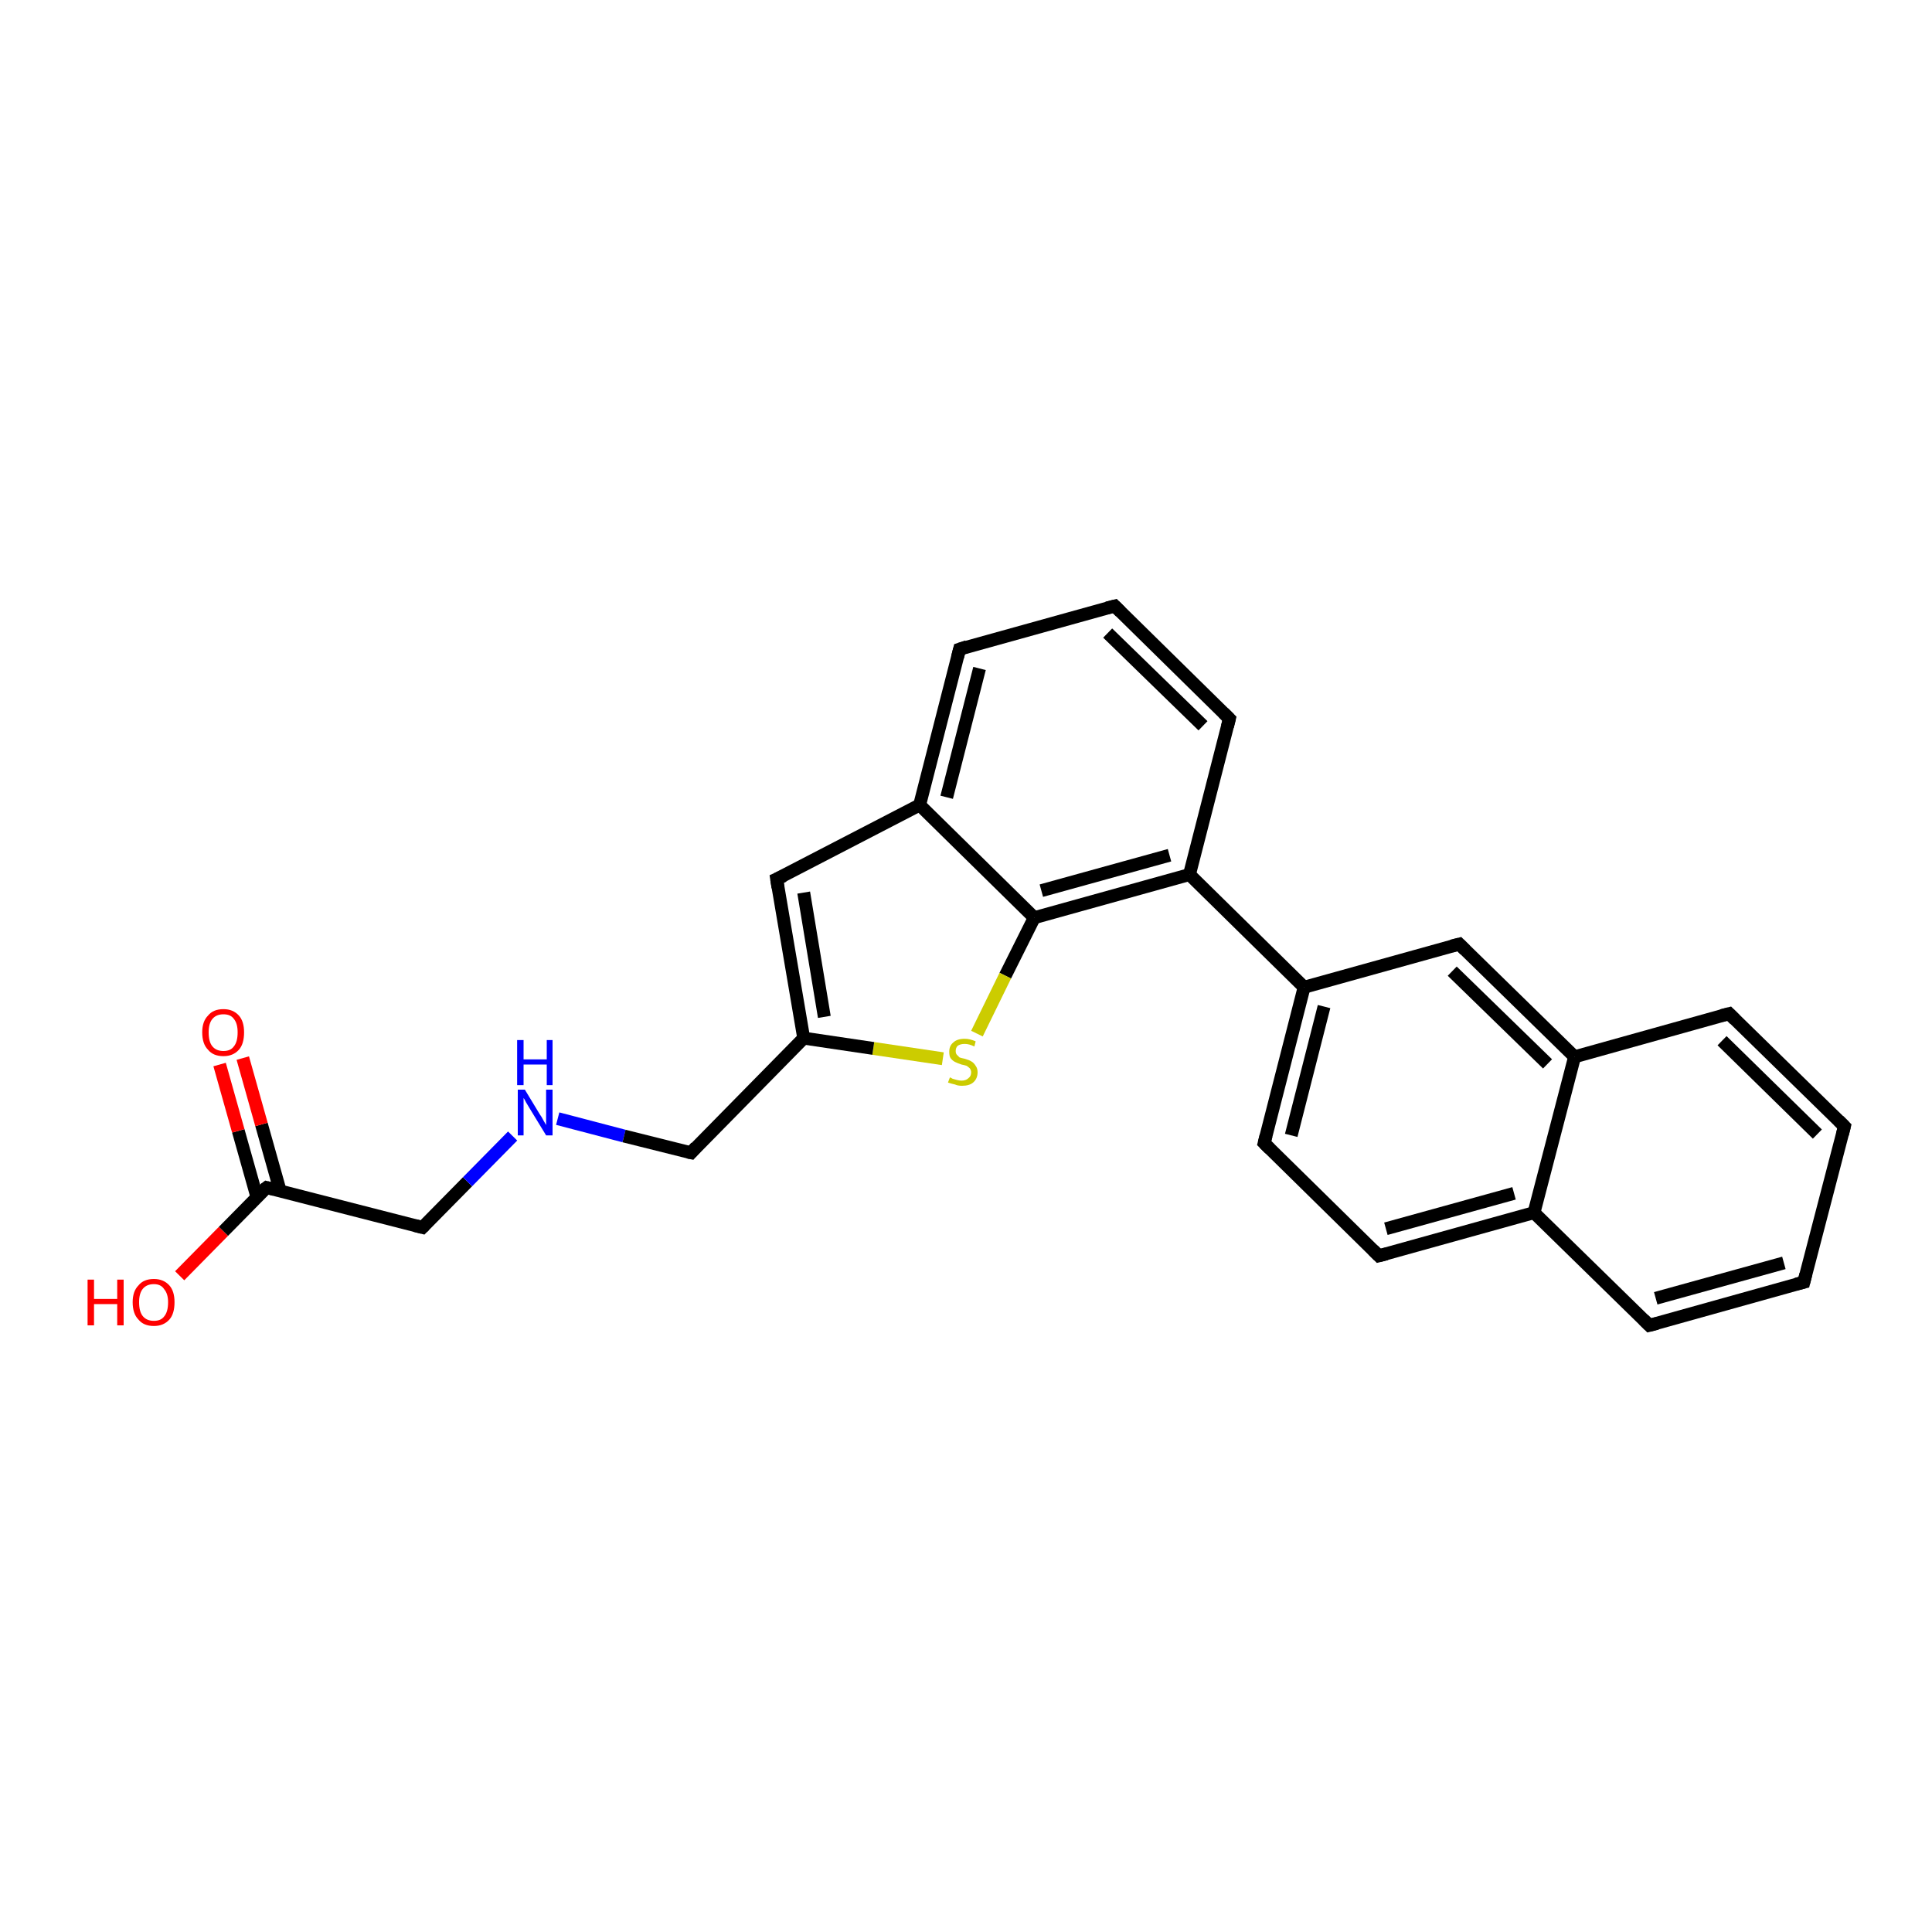 <?xml version='1.0' encoding='iso-8859-1'?>
<svg version='1.1' baseProfile='full'
              xmlns='http://www.w3.org/2000/svg'
                      xmlns:rdkit='http://www.rdkit.org/xml'
                      xmlns:xlink='http://www.w3.org/1999/xlink'
                  xml:space='preserve'
width='300px' height='300px' viewBox='0 0 300 300'>
<!-- END OF HEADER -->
<rect style='opacity:1.0;fill:#FFFFFF;stroke:none' width='300.0' height='300.0' x='0.0' y='0.0'> </rect>
<path class='bond-0 atom-0 atom-1' d='M 27.9,198.1 L 34.7,191.2' style='fill:none;fill-rule:evenodd;stroke:#FF0000;stroke-width:2.0px;stroke-linecap:butt;stroke-linejoin:miter;stroke-opacity:1' />
<path class='bond-0 atom-0 atom-1' d='M 34.7,191.2 L 41.4,184.4' style='fill:none;fill-rule:evenodd;stroke:#000000;stroke-width:2.0px;stroke-linecap:butt;stroke-linejoin:miter;stroke-opacity:1' />
<path class='bond-1 atom-1 atom-2' d='M 43.5,184.9 L 40.6,174.6' style='fill:none;fill-rule:evenodd;stroke:#000000;stroke-width:2.0px;stroke-linecap:butt;stroke-linejoin:miter;stroke-opacity:1' />
<path class='bond-1 atom-1 atom-2' d='M 40.6,174.6 L 37.7,164.3' style='fill:none;fill-rule:evenodd;stroke:#FF0000;stroke-width:2.0px;stroke-linecap:butt;stroke-linejoin:miter;stroke-opacity:1' />
<path class='bond-1 atom-1 atom-2' d='M 39.9,185.9 L 37.0,175.6' style='fill:none;fill-rule:evenodd;stroke:#000000;stroke-width:2.0px;stroke-linecap:butt;stroke-linejoin:miter;stroke-opacity:1' />
<path class='bond-1 atom-1 atom-2' d='M 37.0,175.6 L 34.1,165.3' style='fill:none;fill-rule:evenodd;stroke:#FF0000;stroke-width:2.0px;stroke-linecap:butt;stroke-linejoin:miter;stroke-opacity:1' />
<path class='bond-2 atom-1 atom-3' d='M 41.4,184.4 L 65.6,190.6' style='fill:none;fill-rule:evenodd;stroke:#000000;stroke-width:2.0px;stroke-linecap:butt;stroke-linejoin:miter;stroke-opacity:1' />
<path class='bond-3 atom-3 atom-4' d='M 65.6,190.6 L 72.6,183.5' style='fill:none;fill-rule:evenodd;stroke:#000000;stroke-width:2.0px;stroke-linecap:butt;stroke-linejoin:miter;stroke-opacity:1' />
<path class='bond-3 atom-3 atom-4' d='M 72.6,183.5 L 79.6,176.4' style='fill:none;fill-rule:evenodd;stroke:#0000FF;stroke-width:2.0px;stroke-linecap:butt;stroke-linejoin:miter;stroke-opacity:1' />
<path class='bond-4 atom-4 atom-5' d='M 86.6,173.7 L 96.9,176.4' style='fill:none;fill-rule:evenodd;stroke:#0000FF;stroke-width:2.0px;stroke-linecap:butt;stroke-linejoin:miter;stroke-opacity:1' />
<path class='bond-4 atom-4 atom-5' d='M 96.9,176.4 L 107.3,179.0' style='fill:none;fill-rule:evenodd;stroke:#000000;stroke-width:2.0px;stroke-linecap:butt;stroke-linejoin:miter;stroke-opacity:1' />
<path class='bond-5 atom-5 atom-6' d='M 107.3,179.0 L 124.8,161.2' style='fill:none;fill-rule:evenodd;stroke:#000000;stroke-width:2.0px;stroke-linecap:butt;stroke-linejoin:miter;stroke-opacity:1' />
<path class='bond-6 atom-6 atom-7' d='M 124.8,161.2 L 120.6,136.5' style='fill:none;fill-rule:evenodd;stroke:#000000;stroke-width:2.0px;stroke-linecap:butt;stroke-linejoin:miter;stroke-opacity:1' />
<path class='bond-6 atom-6 atom-7' d='M 128.0,157.9 L 124.8,138.6' style='fill:none;fill-rule:evenodd;stroke:#000000;stroke-width:2.0px;stroke-linecap:butt;stroke-linejoin:miter;stroke-opacity:1' />
<path class='bond-7 atom-7 atom-8' d='M 120.6,136.5 L 142.8,125.0' style='fill:none;fill-rule:evenodd;stroke:#000000;stroke-width:2.0px;stroke-linecap:butt;stroke-linejoin:miter;stroke-opacity:1' />
<path class='bond-8 atom-8 atom-9' d='M 142.8,125.0 L 149.0,100.8' style='fill:none;fill-rule:evenodd;stroke:#000000;stroke-width:2.0px;stroke-linecap:butt;stroke-linejoin:miter;stroke-opacity:1' />
<path class='bond-8 atom-8 atom-9' d='M 147.0,123.8 L 152.1,103.8' style='fill:none;fill-rule:evenodd;stroke:#000000;stroke-width:2.0px;stroke-linecap:butt;stroke-linejoin:miter;stroke-opacity:1' />
<path class='bond-9 atom-9 atom-10' d='M 149.0,100.8 L 173.1,94.1' style='fill:none;fill-rule:evenodd;stroke:#000000;stroke-width:2.0px;stroke-linecap:butt;stroke-linejoin:miter;stroke-opacity:1' />
<path class='bond-10 atom-10 atom-11' d='M 173.1,94.1 L 190.9,111.6' style='fill:none;fill-rule:evenodd;stroke:#000000;stroke-width:2.0px;stroke-linecap:butt;stroke-linejoin:miter;stroke-opacity:1' />
<path class='bond-10 atom-10 atom-11' d='M 172.0,98.3 L 186.8,112.7' style='fill:none;fill-rule:evenodd;stroke:#000000;stroke-width:2.0px;stroke-linecap:butt;stroke-linejoin:miter;stroke-opacity:1' />
<path class='bond-11 atom-11 atom-12' d='M 190.9,111.6 L 184.7,135.8' style='fill:none;fill-rule:evenodd;stroke:#000000;stroke-width:2.0px;stroke-linecap:butt;stroke-linejoin:miter;stroke-opacity:1' />
<path class='bond-12 atom-12 atom-13' d='M 184.7,135.8 L 202.5,153.3' style='fill:none;fill-rule:evenodd;stroke:#000000;stroke-width:2.0px;stroke-linecap:butt;stroke-linejoin:miter;stroke-opacity:1' />
<path class='bond-13 atom-13 atom-14' d='M 202.5,153.3 L 196.3,177.5' style='fill:none;fill-rule:evenodd;stroke:#000000;stroke-width:2.0px;stroke-linecap:butt;stroke-linejoin:miter;stroke-opacity:1' />
<path class='bond-13 atom-13 atom-14' d='M 205.6,156.3 L 200.5,176.3' style='fill:none;fill-rule:evenodd;stroke:#000000;stroke-width:2.0px;stroke-linecap:butt;stroke-linejoin:miter;stroke-opacity:1' />
<path class='bond-14 atom-14 atom-15' d='M 196.3,177.5 L 214.1,195.0' style='fill:none;fill-rule:evenodd;stroke:#000000;stroke-width:2.0px;stroke-linecap:butt;stroke-linejoin:miter;stroke-opacity:1' />
<path class='bond-15 atom-15 atom-16' d='M 214.1,195.0 L 238.2,188.3' style='fill:none;fill-rule:evenodd;stroke:#000000;stroke-width:2.0px;stroke-linecap:butt;stroke-linejoin:miter;stroke-opacity:1' />
<path class='bond-15 atom-15 atom-16' d='M 215.2,190.8 L 235.1,185.3' style='fill:none;fill-rule:evenodd;stroke:#000000;stroke-width:2.0px;stroke-linecap:butt;stroke-linejoin:miter;stroke-opacity:1' />
<path class='bond-16 atom-16 atom-17' d='M 238.2,188.3 L 256.1,205.8' style='fill:none;fill-rule:evenodd;stroke:#000000;stroke-width:2.0px;stroke-linecap:butt;stroke-linejoin:miter;stroke-opacity:1' />
<path class='bond-17 atom-17 atom-18' d='M 256.1,205.8 L 280.1,199.1' style='fill:none;fill-rule:evenodd;stroke:#000000;stroke-width:2.0px;stroke-linecap:butt;stroke-linejoin:miter;stroke-opacity:1' />
<path class='bond-17 atom-17 atom-18' d='M 257.1,201.6 L 277.0,196.1' style='fill:none;fill-rule:evenodd;stroke:#000000;stroke-width:2.0px;stroke-linecap:butt;stroke-linejoin:miter;stroke-opacity:1' />
<path class='bond-18 atom-18 atom-19' d='M 280.1,199.1 L 286.4,174.9' style='fill:none;fill-rule:evenodd;stroke:#000000;stroke-width:2.0px;stroke-linecap:butt;stroke-linejoin:miter;stroke-opacity:1' />
<path class='bond-19 atom-19 atom-20' d='M 286.4,174.9 L 268.5,157.4' style='fill:none;fill-rule:evenodd;stroke:#000000;stroke-width:2.0px;stroke-linecap:butt;stroke-linejoin:miter;stroke-opacity:1' />
<path class='bond-19 atom-19 atom-20' d='M 282.2,176.1 L 267.4,161.6' style='fill:none;fill-rule:evenodd;stroke:#000000;stroke-width:2.0px;stroke-linecap:butt;stroke-linejoin:miter;stroke-opacity:1' />
<path class='bond-20 atom-20 atom-21' d='M 268.5,157.4 L 244.5,164.1' style='fill:none;fill-rule:evenodd;stroke:#000000;stroke-width:2.0px;stroke-linecap:butt;stroke-linejoin:miter;stroke-opacity:1' />
<path class='bond-21 atom-21 atom-22' d='M 244.5,164.1 L 226.6,146.6' style='fill:none;fill-rule:evenodd;stroke:#000000;stroke-width:2.0px;stroke-linecap:butt;stroke-linejoin:miter;stroke-opacity:1' />
<path class='bond-21 atom-21 atom-22' d='M 240.3,165.2 L 225.5,150.8' style='fill:none;fill-rule:evenodd;stroke:#000000;stroke-width:2.0px;stroke-linecap:butt;stroke-linejoin:miter;stroke-opacity:1' />
<path class='bond-22 atom-12 atom-23' d='M 184.7,135.8 L 160.6,142.5' style='fill:none;fill-rule:evenodd;stroke:#000000;stroke-width:2.0px;stroke-linecap:butt;stroke-linejoin:miter;stroke-opacity:1' />
<path class='bond-22 atom-12 atom-23' d='M 181.6,132.8 L 161.7,138.3' style='fill:none;fill-rule:evenodd;stroke:#000000;stroke-width:2.0px;stroke-linecap:butt;stroke-linejoin:miter;stroke-opacity:1' />
<path class='bond-23 atom-23 atom-24' d='M 160.6,142.5 L 156.1,151.5' style='fill:none;fill-rule:evenodd;stroke:#000000;stroke-width:2.0px;stroke-linecap:butt;stroke-linejoin:miter;stroke-opacity:1' />
<path class='bond-23 atom-23 atom-24' d='M 156.1,151.5 L 151.7,160.5' style='fill:none;fill-rule:evenodd;stroke:#CCCC00;stroke-width:2.0px;stroke-linecap:butt;stroke-linejoin:miter;stroke-opacity:1' />
<path class='bond-24 atom-24 atom-6' d='M 146.4,164.4 L 135.6,162.8' style='fill:none;fill-rule:evenodd;stroke:#CCCC00;stroke-width:2.0px;stroke-linecap:butt;stroke-linejoin:miter;stroke-opacity:1' />
<path class='bond-24 atom-24 atom-6' d='M 135.6,162.8 L 124.8,161.2' style='fill:none;fill-rule:evenodd;stroke:#000000;stroke-width:2.0px;stroke-linecap:butt;stroke-linejoin:miter;stroke-opacity:1' />
<path class='bond-25 atom-23 atom-8' d='M 160.6,142.5 L 142.8,125.0' style='fill:none;fill-rule:evenodd;stroke:#000000;stroke-width:2.0px;stroke-linecap:butt;stroke-linejoin:miter;stroke-opacity:1' />
<path class='bond-26 atom-22 atom-13' d='M 226.6,146.6 L 202.5,153.3' style='fill:none;fill-rule:evenodd;stroke:#000000;stroke-width:2.0px;stroke-linecap:butt;stroke-linejoin:miter;stroke-opacity:1' />
<path class='bond-27 atom-21 atom-16' d='M 244.5,164.1 L 238.2,188.3' style='fill:none;fill-rule:evenodd;stroke:#000000;stroke-width:2.0px;stroke-linecap:butt;stroke-linejoin:miter;stroke-opacity:1' />
<path d='M 41.0,184.7 L 41.4,184.4 L 42.6,184.7' style='fill:none;stroke:#000000;stroke-width:2.0px;stroke-linecap:butt;stroke-linejoin:miter;stroke-opacity:1;' />
<path d='M 64.4,190.3 L 65.6,190.6 L 65.9,190.3' style='fill:none;stroke:#000000;stroke-width:2.0px;stroke-linecap:butt;stroke-linejoin:miter;stroke-opacity:1;' />
<path d='M 106.8,178.9 L 107.3,179.0 L 108.1,178.1' style='fill:none;stroke:#000000;stroke-width:2.0px;stroke-linecap:butt;stroke-linejoin:miter;stroke-opacity:1;' />
<path d='M 120.8,137.8 L 120.6,136.5 L 121.7,136.0' style='fill:none;stroke:#000000;stroke-width:2.0px;stroke-linecap:butt;stroke-linejoin:miter;stroke-opacity:1;' />
<path d='M 148.7,102.0 L 149.0,100.8 L 150.2,100.4' style='fill:none;stroke:#000000;stroke-width:2.0px;stroke-linecap:butt;stroke-linejoin:miter;stroke-opacity:1;' />
<path d='M 171.9,94.4 L 173.1,94.1 L 174.0,95.0' style='fill:none;stroke:#000000;stroke-width:2.0px;stroke-linecap:butt;stroke-linejoin:miter;stroke-opacity:1;' />
<path d='M 190.0,110.7 L 190.9,111.6 L 190.6,112.8' style='fill:none;stroke:#000000;stroke-width:2.0px;stroke-linecap:butt;stroke-linejoin:miter;stroke-opacity:1;' />
<path d='M 196.6,176.3 L 196.3,177.5 L 197.2,178.4' style='fill:none;stroke:#000000;stroke-width:2.0px;stroke-linecap:butt;stroke-linejoin:miter;stroke-opacity:1;' />
<path d='M 213.2,194.1 L 214.1,195.0 L 215.3,194.7' style='fill:none;stroke:#000000;stroke-width:2.0px;stroke-linecap:butt;stroke-linejoin:miter;stroke-opacity:1;' />
<path d='M 255.2,204.9 L 256.1,205.8 L 257.3,205.5' style='fill:none;stroke:#000000;stroke-width:2.0px;stroke-linecap:butt;stroke-linejoin:miter;stroke-opacity:1;' />
<path d='M 278.9,199.4 L 280.1,199.1 L 280.4,197.9' style='fill:none;stroke:#000000;stroke-width:2.0px;stroke-linecap:butt;stroke-linejoin:miter;stroke-opacity:1;' />
<path d='M 286.1,176.1 L 286.4,174.9 L 285.5,174.0' style='fill:none;stroke:#000000;stroke-width:2.0px;stroke-linecap:butt;stroke-linejoin:miter;stroke-opacity:1;' />
<path d='M 269.4,158.3 L 268.5,157.4 L 267.3,157.7' style='fill:none;stroke:#000000;stroke-width:2.0px;stroke-linecap:butt;stroke-linejoin:miter;stroke-opacity:1;' />
<path d='M 227.5,147.5 L 226.6,146.6 L 225.4,146.9' style='fill:none;stroke:#000000;stroke-width:2.0px;stroke-linecap:butt;stroke-linejoin:miter;stroke-opacity:1;' />
<path class='atom-0' d='M 13.6 198.7
L 14.6 198.7
L 14.6 201.7
L 18.2 201.7
L 18.2 198.7
L 19.2 198.7
L 19.2 205.8
L 18.2 205.8
L 18.2 202.5
L 14.6 202.5
L 14.6 205.8
L 13.6 205.8
L 13.6 198.7
' fill='#FF0000'/>
<path class='atom-0' d='M 20.6 202.2
Q 20.6 200.5, 21.5 199.6
Q 22.3 198.6, 23.9 198.6
Q 25.4 198.6, 26.3 199.6
Q 27.1 200.5, 27.1 202.2
Q 27.1 204.0, 26.3 204.9
Q 25.4 205.9, 23.9 205.9
Q 22.3 205.9, 21.5 204.9
Q 20.6 204.0, 20.6 202.2
M 23.9 205.1
Q 25.0 205.1, 25.5 204.4
Q 26.1 203.7, 26.1 202.2
Q 26.1 200.9, 25.5 200.2
Q 25.0 199.4, 23.9 199.4
Q 22.8 199.4, 22.2 200.1
Q 21.6 200.8, 21.6 202.2
Q 21.6 203.7, 22.2 204.4
Q 22.8 205.1, 23.9 205.1
' fill='#FF0000'/>
<path class='atom-2' d='M 31.4 160.3
Q 31.4 158.6, 32.3 157.7
Q 33.1 156.7, 34.7 156.7
Q 36.2 156.7, 37.1 157.7
Q 37.9 158.6, 37.9 160.3
Q 37.9 162.1, 37.1 163.0
Q 36.2 164.0, 34.7 164.0
Q 33.1 164.0, 32.3 163.0
Q 31.4 162.1, 31.4 160.3
M 34.7 163.2
Q 35.8 163.2, 36.3 162.5
Q 36.9 161.8, 36.9 160.3
Q 36.9 158.9, 36.3 158.2
Q 35.8 157.5, 34.7 157.5
Q 33.6 157.5, 33.0 158.2
Q 32.4 158.9, 32.4 160.3
Q 32.4 161.8, 33.0 162.5
Q 33.6 163.2, 34.7 163.2
' fill='#FF0000'/>
<path class='atom-4' d='M 81.5 169.2
L 83.8 173.0
Q 84.1 173.4, 84.4 174.0
Q 84.8 174.7, 84.8 174.7
L 84.8 169.2
L 85.8 169.2
L 85.8 176.3
L 84.8 176.3
L 82.3 172.2
Q 82.0 171.7, 81.7 171.2
Q 81.4 170.6, 81.3 170.5
L 81.3 176.3
L 80.4 176.3
L 80.4 169.2
L 81.5 169.2
' fill='#0000FF'/>
<path class='atom-4' d='M 80.3 161.5
L 81.3 161.5
L 81.3 164.5
L 84.9 164.5
L 84.9 161.5
L 85.8 161.5
L 85.8 168.5
L 84.9 168.5
L 84.9 165.3
L 81.3 165.3
L 81.3 168.5
L 80.3 168.5
L 80.3 161.5
' fill='#0000FF'/>
<path class='atom-24' d='M 147.5 167.3
Q 147.6 167.3, 147.9 167.5
Q 148.2 167.6, 148.6 167.7
Q 149.0 167.8, 149.3 167.8
Q 150.0 167.8, 150.4 167.4
Q 150.8 167.1, 150.8 166.5
Q 150.8 166.2, 150.6 165.9
Q 150.4 165.7, 150.1 165.5
Q 149.8 165.4, 149.3 165.3
Q 148.7 165.1, 148.3 164.9
Q 147.9 164.7, 147.6 164.3
Q 147.4 164.0, 147.4 163.3
Q 147.4 162.4, 148.0 161.9
Q 148.6 161.3, 149.8 161.3
Q 150.6 161.3, 151.5 161.7
L 151.3 162.5
Q 150.5 162.1, 149.8 162.1
Q 149.1 162.1, 148.7 162.4
Q 148.4 162.7, 148.4 163.2
Q 148.4 163.6, 148.6 163.8
Q 148.8 164.0, 149.0 164.2
Q 149.3 164.3, 149.8 164.4
Q 150.5 164.6, 150.8 164.8
Q 151.2 165.0, 151.5 165.5
Q 151.8 165.9, 151.8 166.5
Q 151.8 167.5, 151.1 168.1
Q 150.5 168.6, 149.4 168.6
Q 148.7 168.6, 148.3 168.4
Q 147.8 168.3, 147.2 168.1
L 147.5 167.3
' fill='#CCCC00'/>
</svg>
